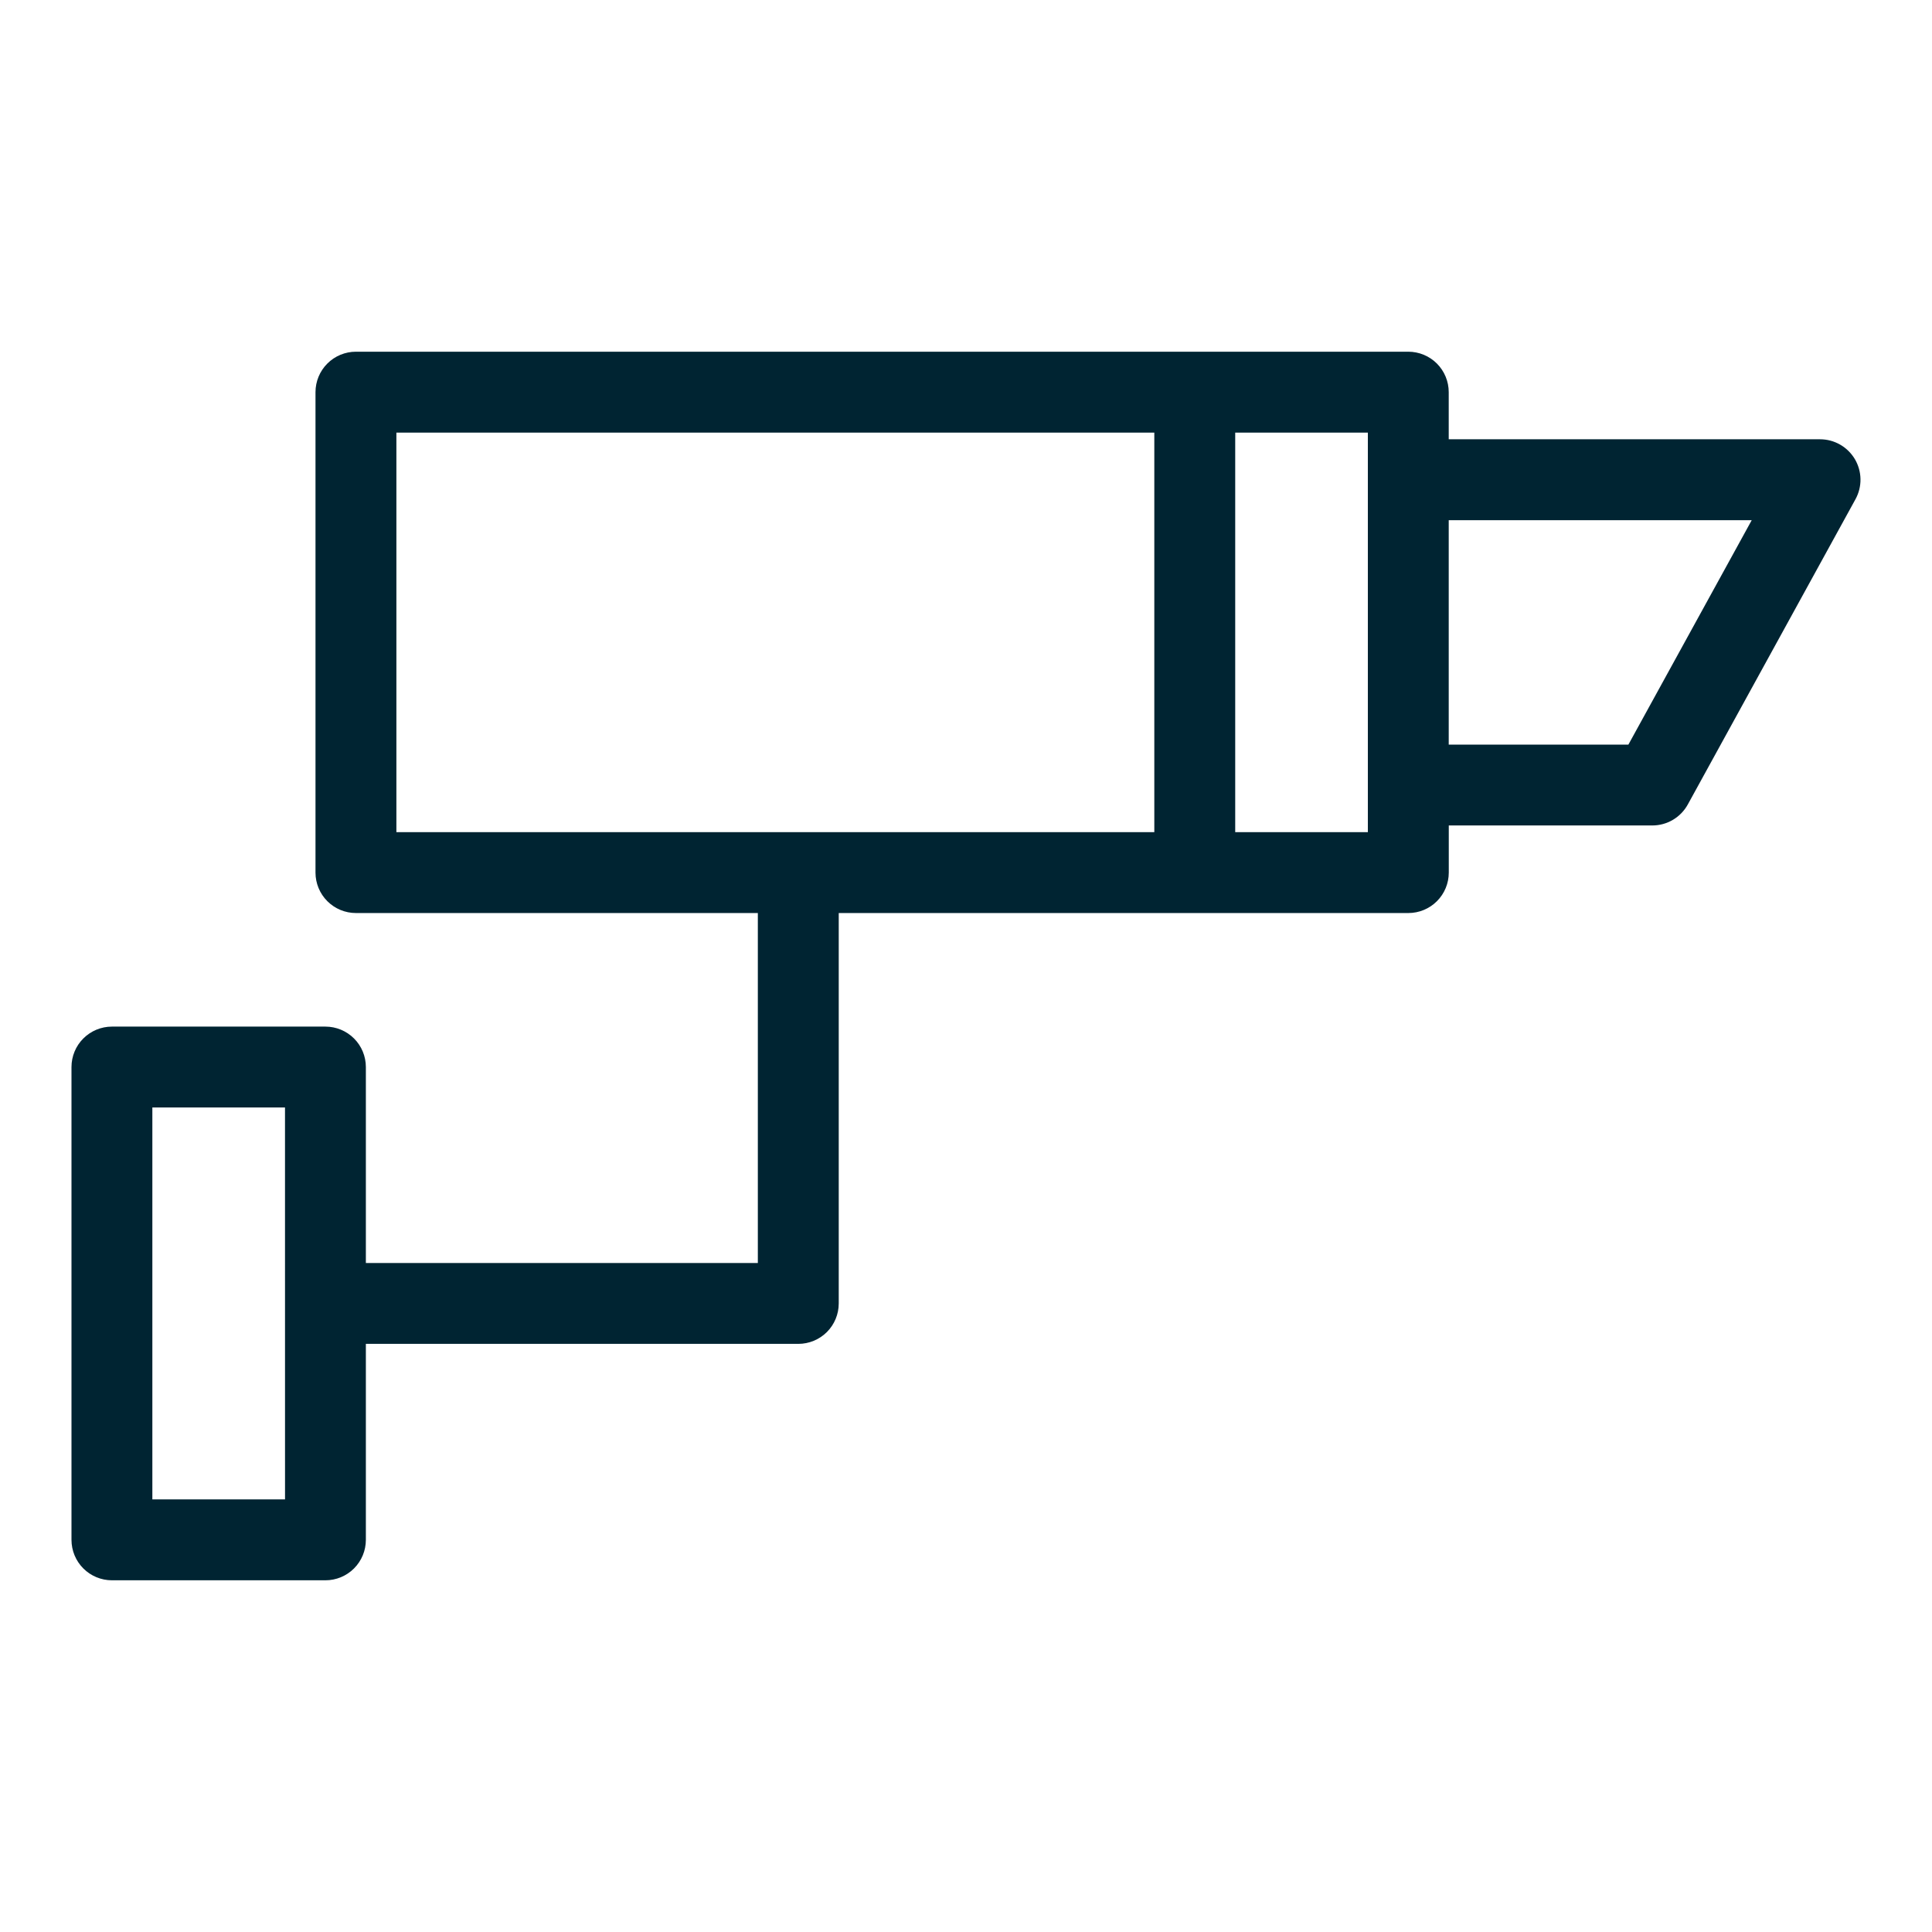 <?xml version="1.0" encoding="UTF-8"?> <svg xmlns="http://www.w3.org/2000/svg" width="70" height="70" viewBox="0 0 70 70" fill="none"><path d="M65.945 16.166H52.24V14.209C52.24 13.886 52.112 13.577 51.885 13.349C51.657 13.121 51.347 12.993 51.025 12.993H12.896C12.574 12.993 12.265 13.121 12.037 13.349C11.809 13.577 11.681 13.886 11.681 14.209V31.616C11.681 31.938 11.809 32.247 12.037 32.475C12.265 32.703 12.574 32.831 12.896 32.831H27.708V46.011H13.006V38.661C13.006 38.339 12.878 38.029 12.65 37.802C12.422 37.574 12.113 37.446 11.791 37.446H4.055C3.733 37.446 3.424 37.574 3.196 37.802C2.968 38.029 2.84 38.339 2.84 38.661V55.791C2.84 56.114 2.968 56.423 3.196 56.651C3.424 56.879 3.733 57.007 4.055 57.007H11.791C12.113 57.007 12.422 56.879 12.65 56.651C12.878 56.423 13.006 56.114 13.006 55.791V48.441H28.924C29.246 48.441 29.555 48.313 29.783 48.086C30.011 47.858 30.139 47.548 30.139 47.226V32.831H51.027C51.349 32.831 51.658 32.703 51.886 32.475C52.114 32.247 52.242 31.938 52.242 31.616V29.658H59.868C60.086 29.658 60.3 29.599 60.487 29.488C60.675 29.377 60.829 29.217 60.934 29.026L67.01 17.965C67.111 17.78 67.162 17.572 67.159 17.361C67.155 17.15 67.097 16.944 66.99 16.762C66.882 16.581 66.729 16.43 66.546 16.326C66.363 16.221 66.156 16.166 65.945 16.166ZM10.577 54.576H5.27V39.876H10.576L10.577 54.576ZM14.112 15.424H42.073V30.4H14.112V15.424ZM49.81 30.4H44.504V15.424H49.81V30.4ZM59.148 27.228H52.24V18.597H63.891L59.148 27.228Z" fill="#002432" stroke="#002432" stroke-width="0.5"></path></svg> 